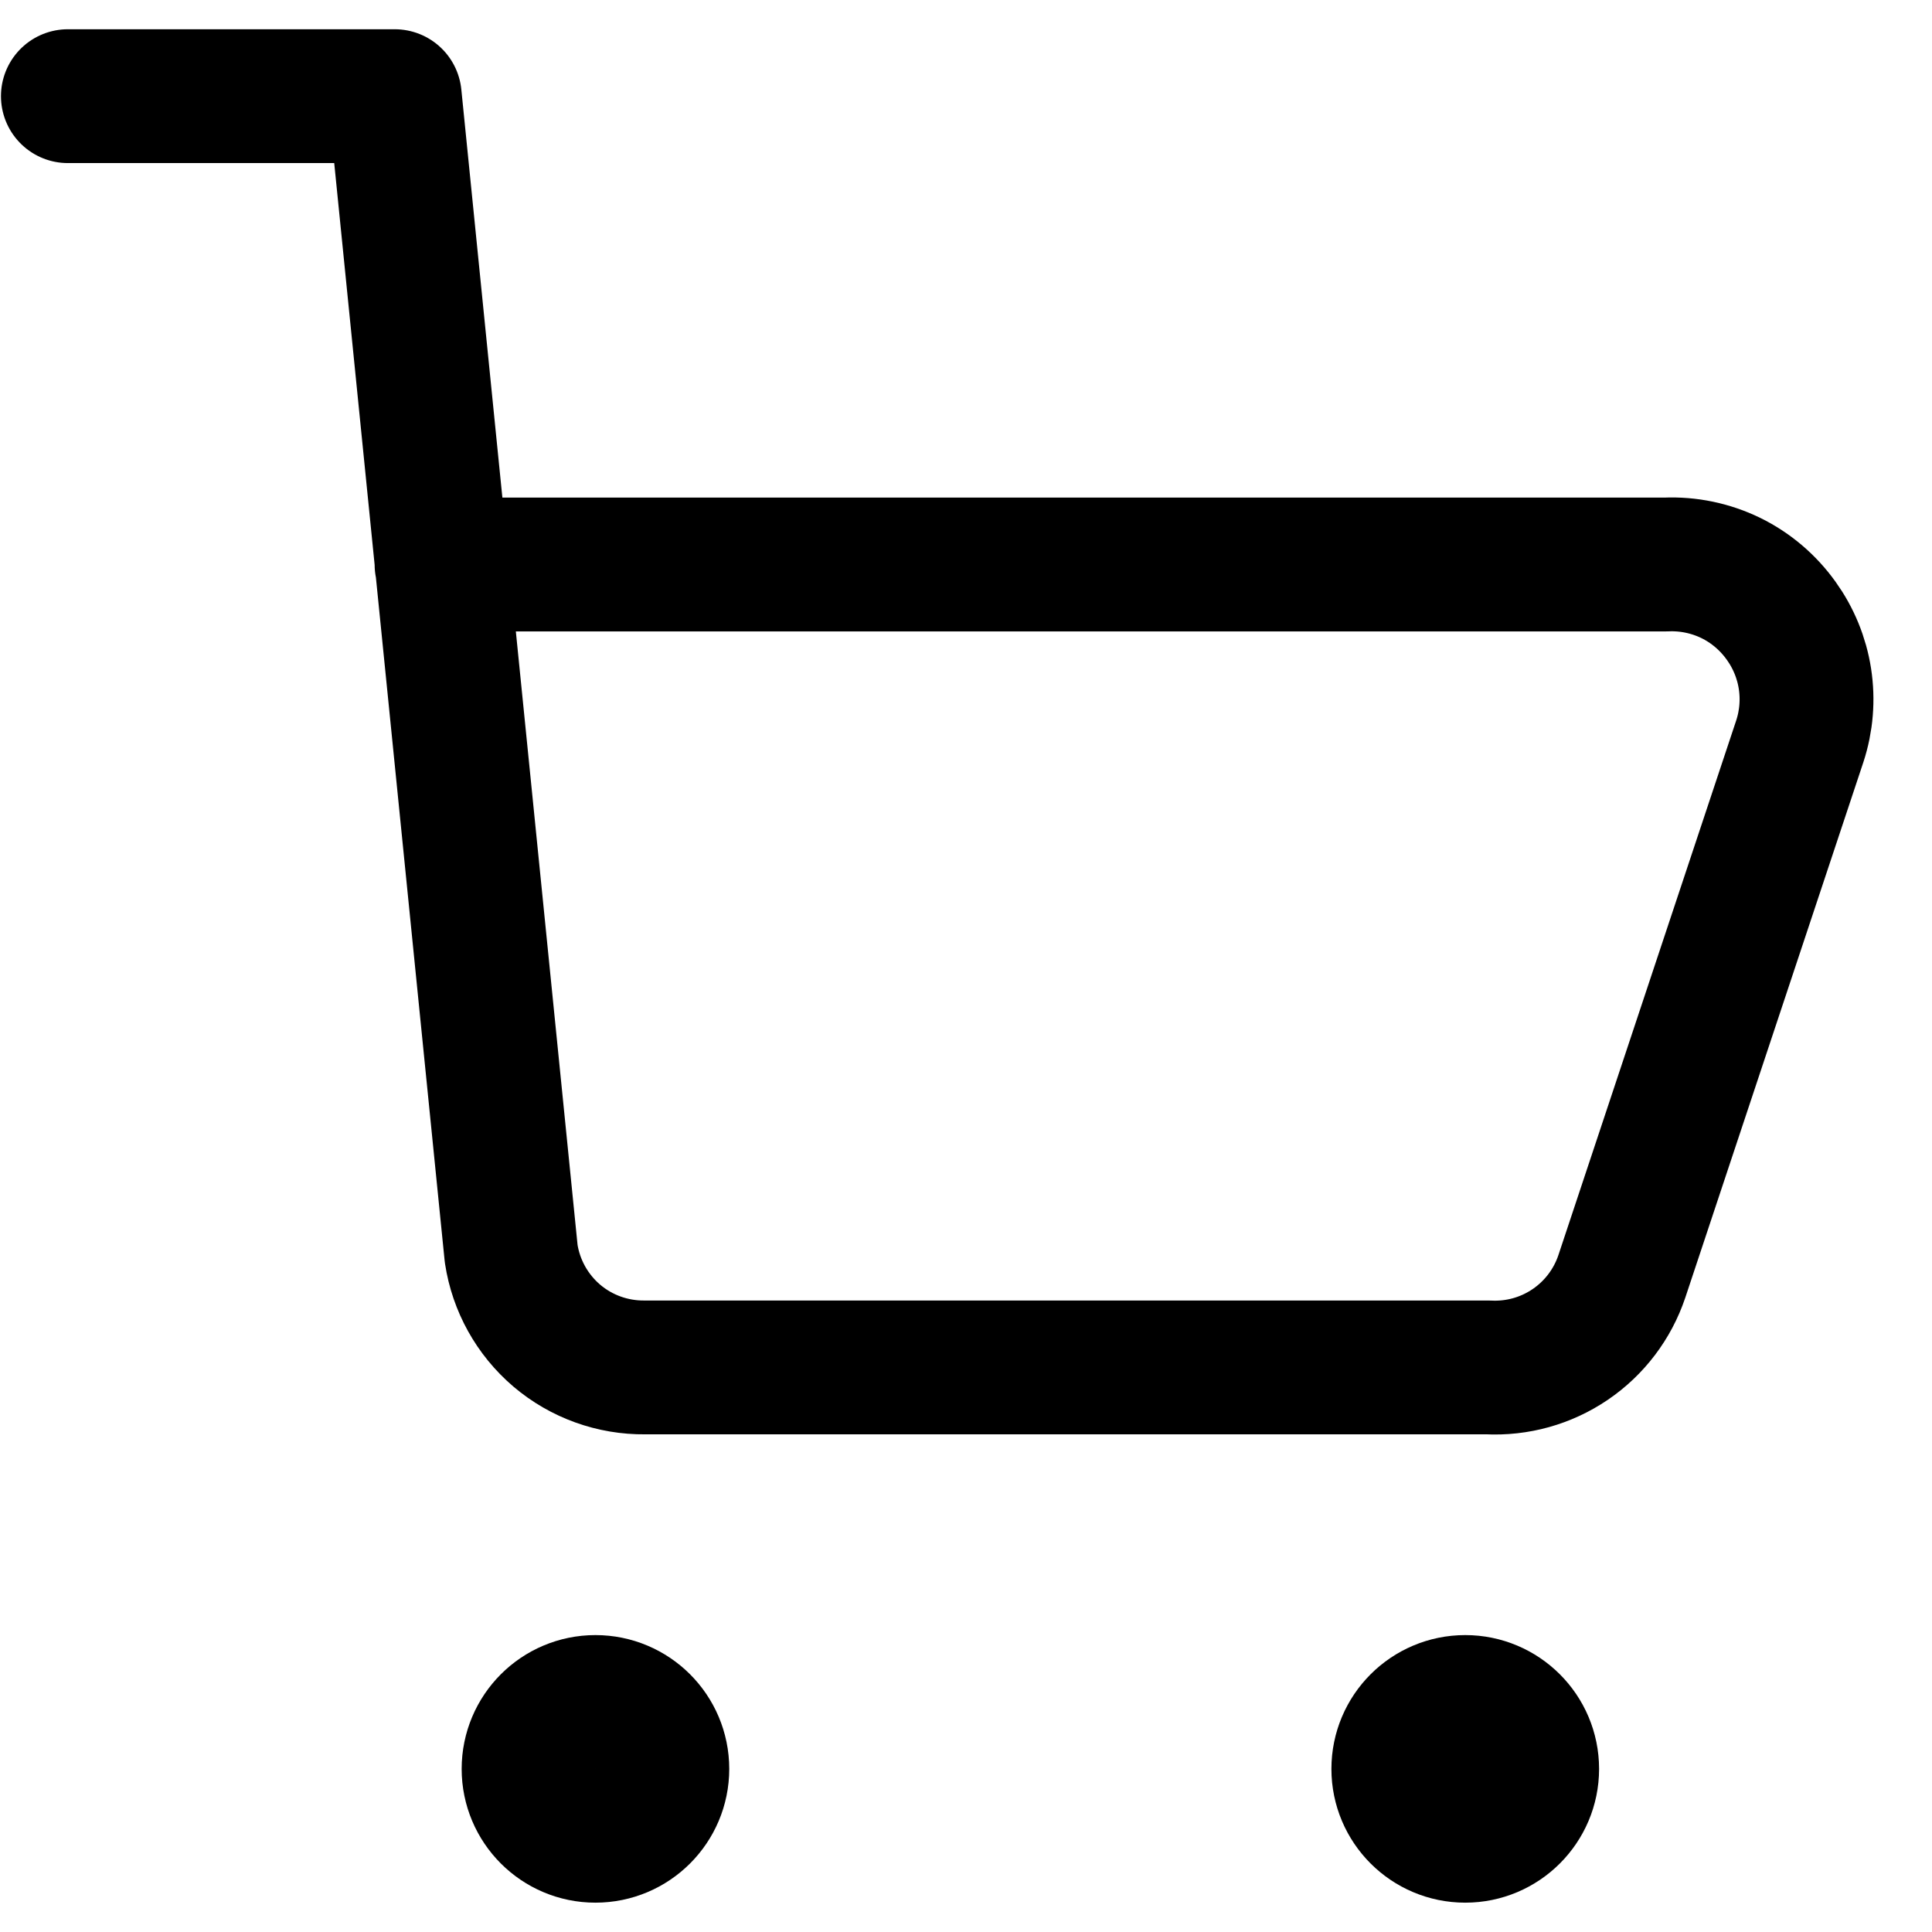 <svg width="22" height="22" viewBox="0 0 22 22" fill="none" xmlns="http://www.w3.org/2000/svg">
<g clip-path="url(#clip0_4250_101)">
<path d="M0.773 1.095H4.495L5.821 14.276C5.876 14.639 6.06 14.97 6.34 15.209C6.62 15.447 6.977 15.575 7.344 15.571H16.944C17.277 15.588 17.605 15.497 17.881 15.309C18.156 15.122 18.362 14.85 18.468 14.535L20.495 8.44C20.57 8.211 20.59 7.967 20.553 7.728C20.516 7.49 20.423 7.264 20.282 7.068C20.134 6.861 19.937 6.693 19.708 6.581C19.479 6.47 19.226 6.417 18.971 6.428H5.028" stroke="black" stroke-width="1.524" stroke-linecap="round" stroke-linejoin="round"/>
<path d="M16.685 20.904C16.264 20.904 15.923 20.563 15.923 20.143C15.923 19.722 16.264 19.381 16.685 19.381C17.105 19.381 17.447 19.722 17.447 20.143C17.447 20.563 17.105 20.904 16.685 20.904Z" stroke="black" stroke-width="1.524" stroke-linecap="round" stroke-linejoin="round"/>
<path d="M6.78 20.904C6.36 20.904 6.019 20.563 6.019 20.143C6.019 19.722 6.36 19.381 6.78 19.381C7.201 19.381 7.542 19.722 7.542 20.143C7.542 20.563 7.201 20.904 6.78 20.904Z" stroke="black" stroke-width="1.524" stroke-linecap="round" stroke-linejoin="round"/>
</g>
<defs>
<clipPath id="clip0_4250_101">
<rect width="21.333" height="21.333" fill="white" transform="translate(0 0.333)"/>
</clipPath>
</defs>
</svg>
